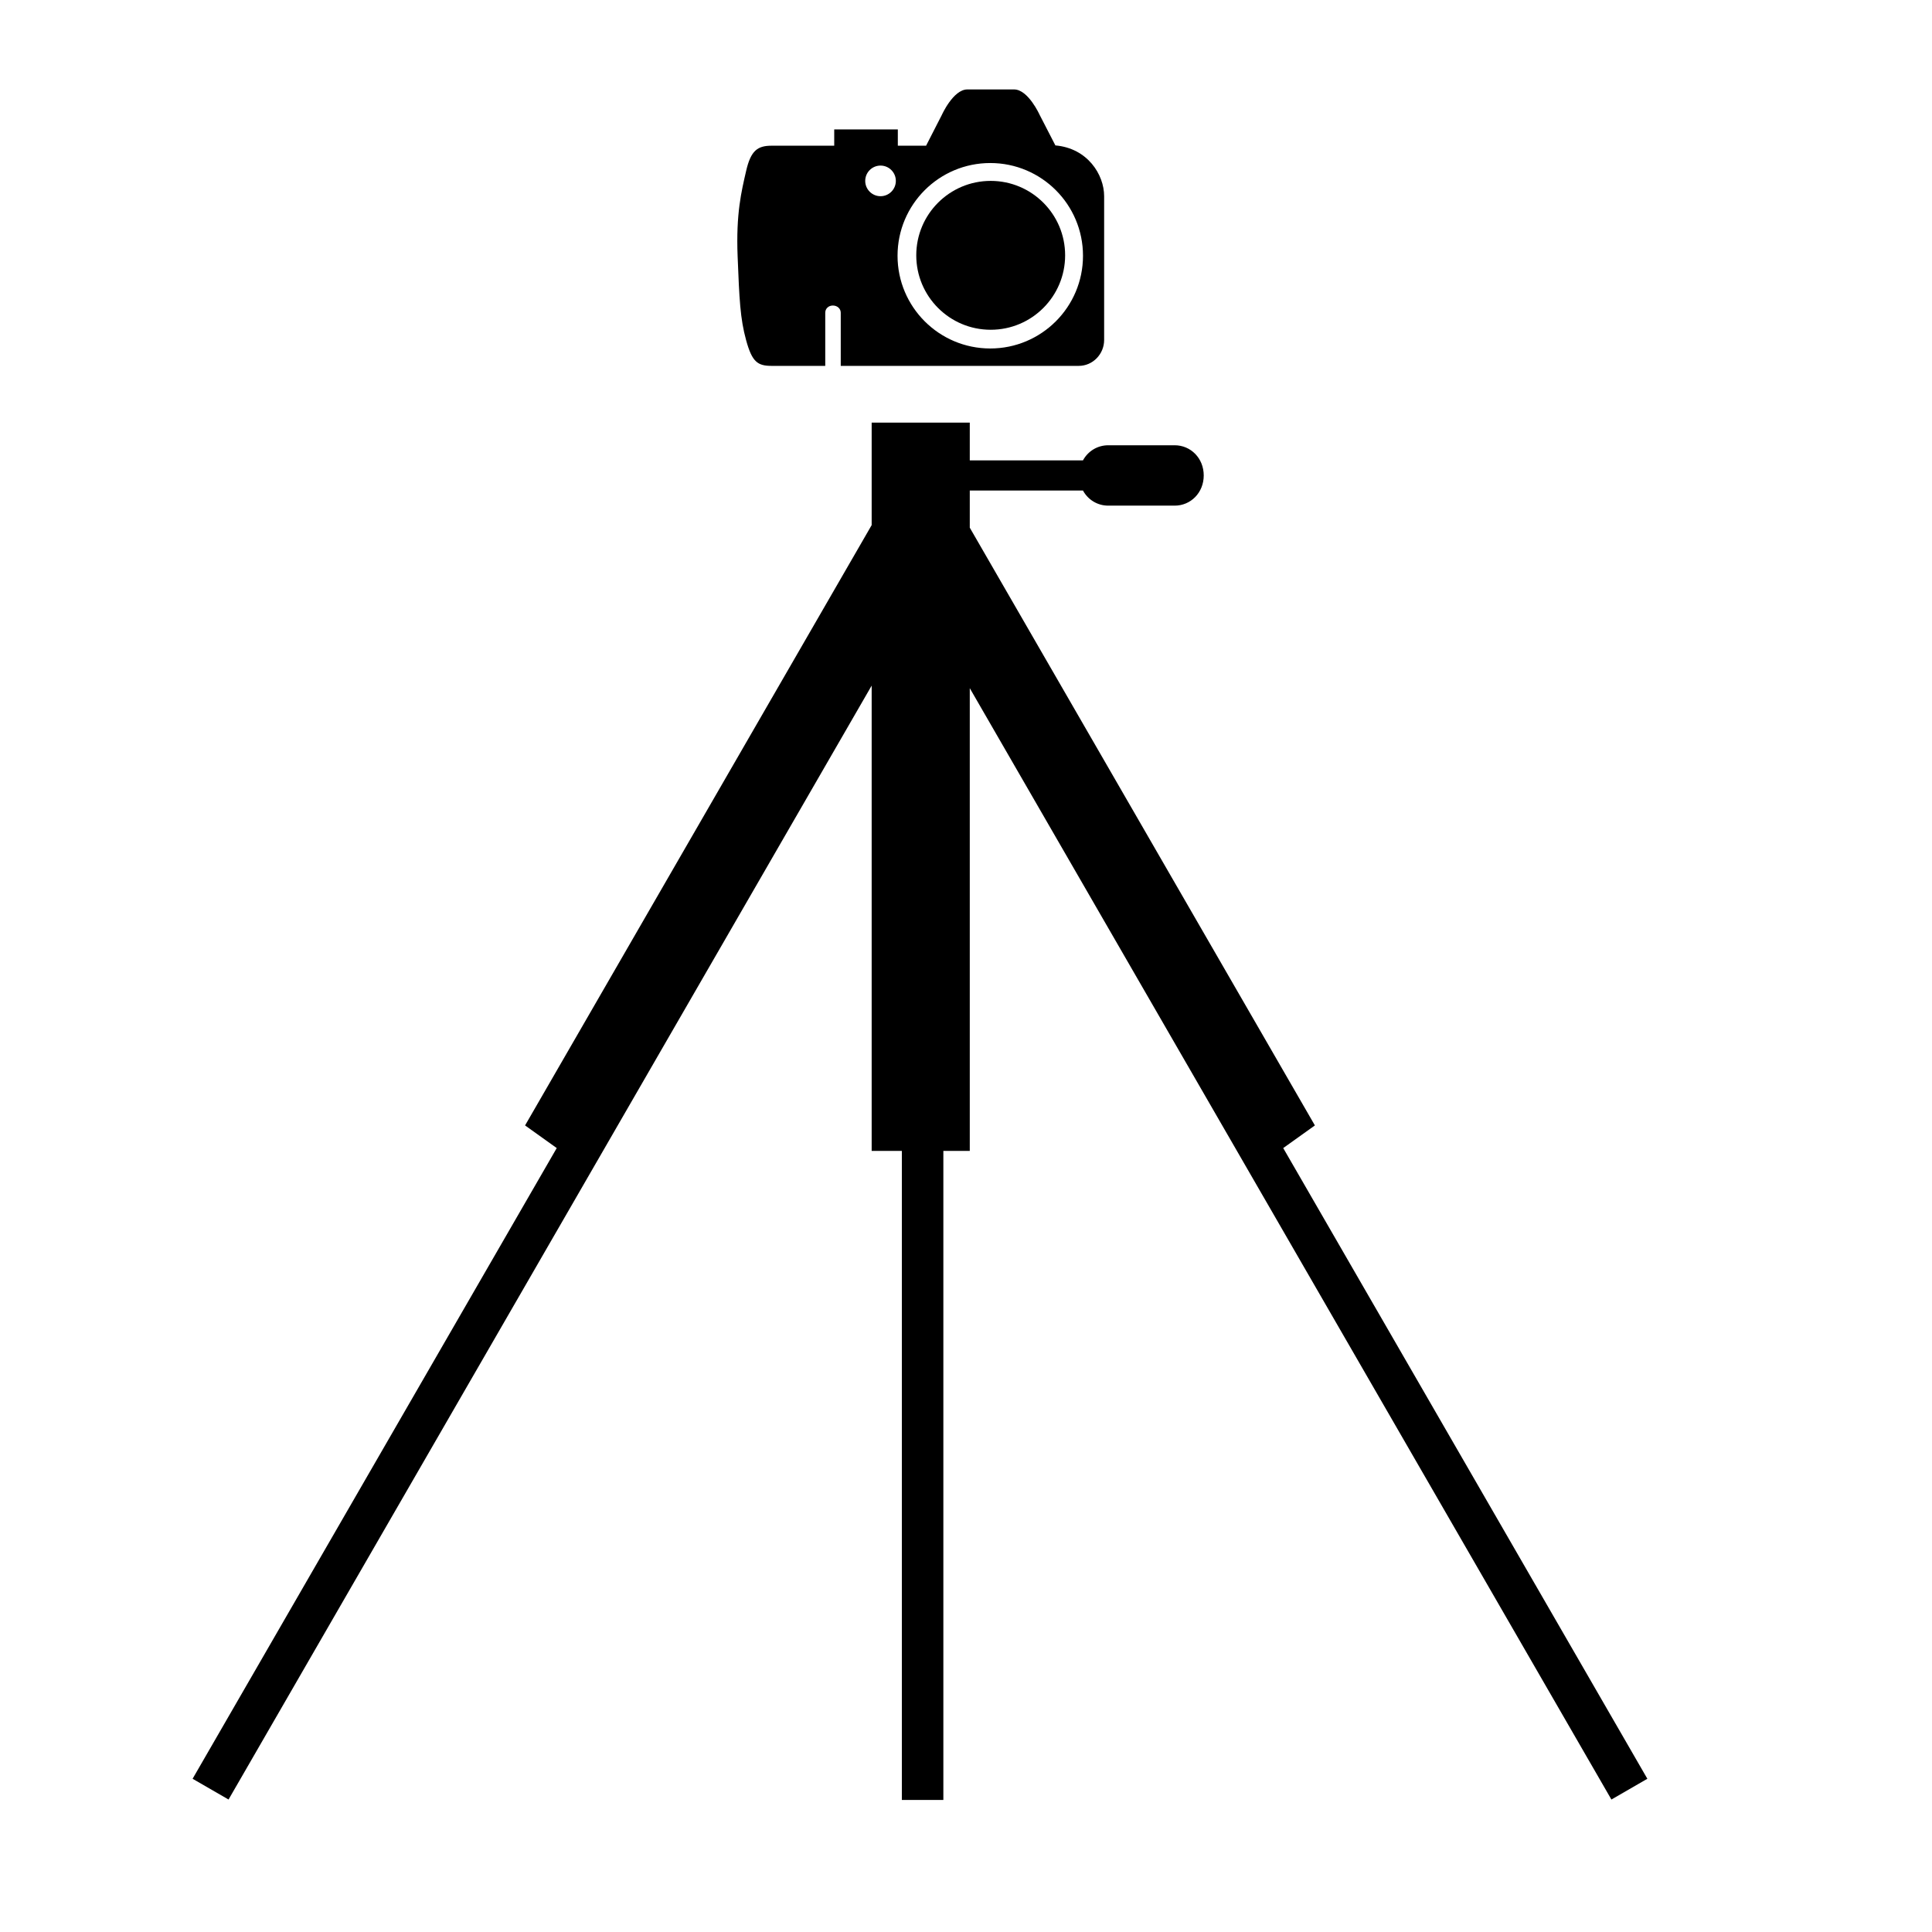 <?xml version="1.0" encoding="utf-8"?>
<!-- Generator: Adobe Illustrator 16.0.0, SVG Export Plug-In . SVG Version: 6.00 Build 0)  -->
<!DOCTYPE svg PUBLIC "-//W3C//DTD SVG 1.1//EN" "http://www.w3.org/Graphics/SVG/1.1/DTD/svg11.dtd">
<svg version="1.1" id="Layer_1" xmlns="http://www.w3.org/2000/svg" xmlns:xlink="http://www.w3.org/1999/xlink" x="0px" y="0px"
	 width="512px" height="512px" viewBox="0 0 512 512" enable-background="new 0 0 512 512" xml:space="preserve">
<g>
	<path d="M436.567,471.393l-96.5-167.143l8.392-6L257,139.838V130h29.998c1.322,2.43,3.825,4,6.702,4h17.6c4.253,0,7.7-3.424,7.7-8
		s-3.447-8-7.7-8h-17.6c-2.877,0-5.38,1.57-6.702,4H257v-10h-6.196H239h-8v27.16l-91.851,159.09l8.392,6l-96.5,167.143l9.526,5.5
		L231,181.695V305h8v172h11V305h7V182.373l170.041,294.52L436.567,471.393z"/>
	<g>
		<circle cx="262.545" cy="67.664" r="19.726"/>
		<path d="M279.688,38.538l-4.189-8.128c0,0-3.019-6.707-6.754-6.707h-12.399c-3.735,0-6.763,6.779-6.763,6.779l-4.162,8.132h-7.488
			v-4.322h-16.856v4.322h-16.582c-3.735,0-5.523,1.28-6.763,6.691c-1.24,5.41-2.705,11.236-2.254,22.641
			c0.451,11.405,0.676,16.471,2.254,22.219s3.028,6.797,6.763,6.797h14.205V82.881c0-1.121,0.891-1.911,2.011-1.911h0.016
			c1.12,0,2.079,0.79,2.079,1.911v14.081h63.073c3.736,0,6.73-3.132,6.73-6.867v-38.1C292.607,46.258,288.197,39.274,279.688,38.538
			z M233.35,51.996c-2.241,0-4.058-1.817-4.058-4.058c0-2.241,1.816-4.058,4.058-4.058s4.058,1.817,4.058,4.058
			C237.408,50.179,235.591,51.996,233.35,51.996z M262.432,92.35c-13.571,0-24.573-11.001-24.573-24.573
			s11.001-24.573,24.573-24.573c13.572,0,24.573,11.002,24.573,24.573S276.004,92.35,262.432,92.35z"/>
	</g>
</g>
</svg>
